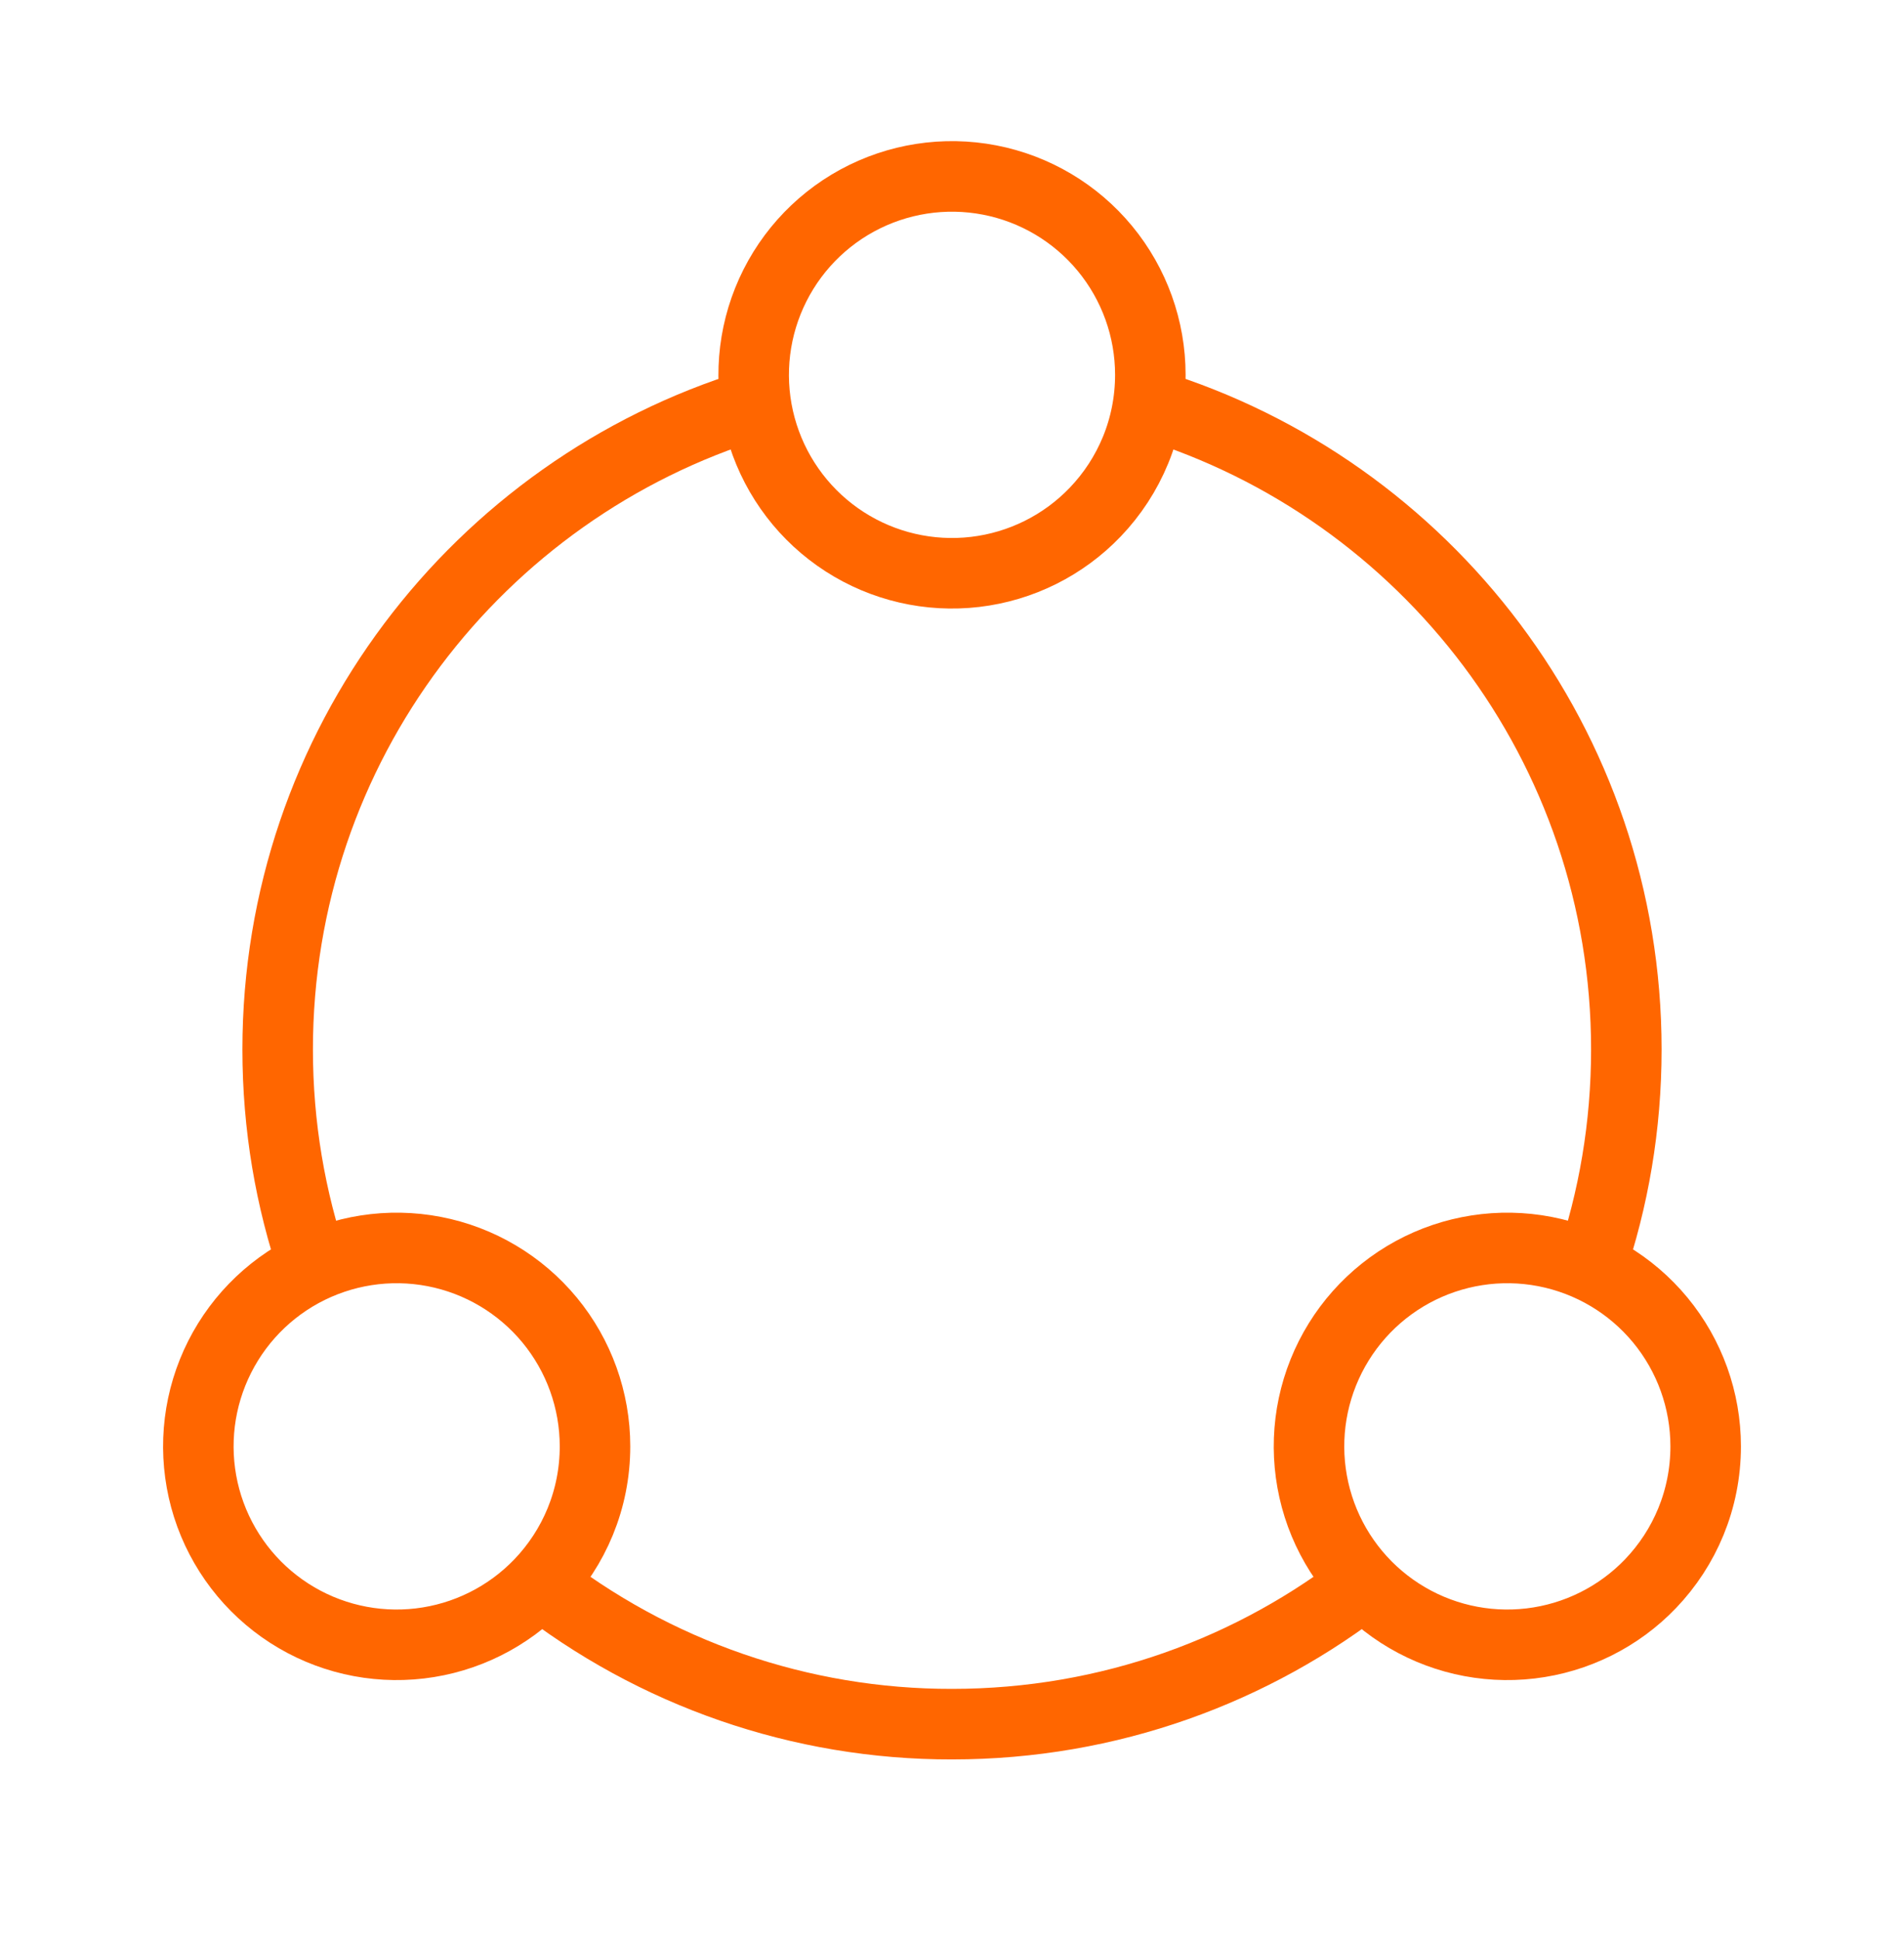 <svg width="54" height="55" viewBox="0 0 54 55" fill="none" xmlns="http://www.w3.org/2000/svg">
<g id="Supply Chain Analytics">
<g id="Group">
<path id="Vector" d="M15.188 44.792C18.553 47.443 22.715 48.882 27 48.875C31.458 48.875 35.561 47.35 38.812 44.792M21.375 11.466C13.557 13.868 7.875 21.145 7.875 29.75C7.875 31.916 8.235 33.997 8.899 35.938M32.625 11.466C40.443 13.868 46.125 21.145 46.125 29.75C46.125 31.916 45.765 33.997 45.101 35.938" stroke="#FF6600" stroke-width="2"/>
<path id="Vector_2" d="M48.375 41C48.375 42.51 47.781 43.88 46.813 44.891C45.91 45.834 44.706 46.434 43.408 46.587C42.111 46.74 40.8 46.437 39.702 45.729C38.604 45.021 37.786 43.953 37.39 42.708C36.994 41.462 37.043 40.118 37.53 38.906C38.017 37.693 38.91 36.688 40.057 36.062C41.205 35.437 42.534 35.23 43.817 35.478C45.1 35.726 46.256 36.413 47.088 37.42C47.92 38.428 48.375 39.694 48.375 41ZM16.875 41C16.875 42.51 16.281 43.88 15.313 44.891C14.41 45.834 13.206 46.434 11.908 46.587C10.611 46.74 9.3 46.437 8.202 45.729C7.104 45.021 6.287 43.953 5.89 42.708C5.494 41.462 5.543 40.118 6.03 38.906C6.517 37.693 7.41 36.688 8.557 36.062C9.705 35.437 11.034 35.23 12.317 35.478C13.6 35.726 14.756 36.413 15.588 37.42C16.42 38.428 16.875 39.694 16.875 41ZM32.625 10.625C32.625 12.135 32.031 13.505 31.064 14.515C30.16 15.459 28.956 16.059 27.658 16.212C26.361 16.365 25.05 16.062 23.952 15.354C22.854 14.646 22.037 13.578 21.64 12.332C21.244 11.088 21.293 9.743 21.78 8.531C22.267 7.318 23.16 6.313 24.307 5.687C25.455 5.062 26.784 4.855 28.067 5.103C29.35 5.351 30.506 6.037 31.338 7.045C32.17 8.053 32.625 9.319 32.625 10.625Z" stroke="#FF6600" stroke-width="2" stroke-linecap="round" stroke-linejoin="round"/>
</g>
</g>
</svg>
